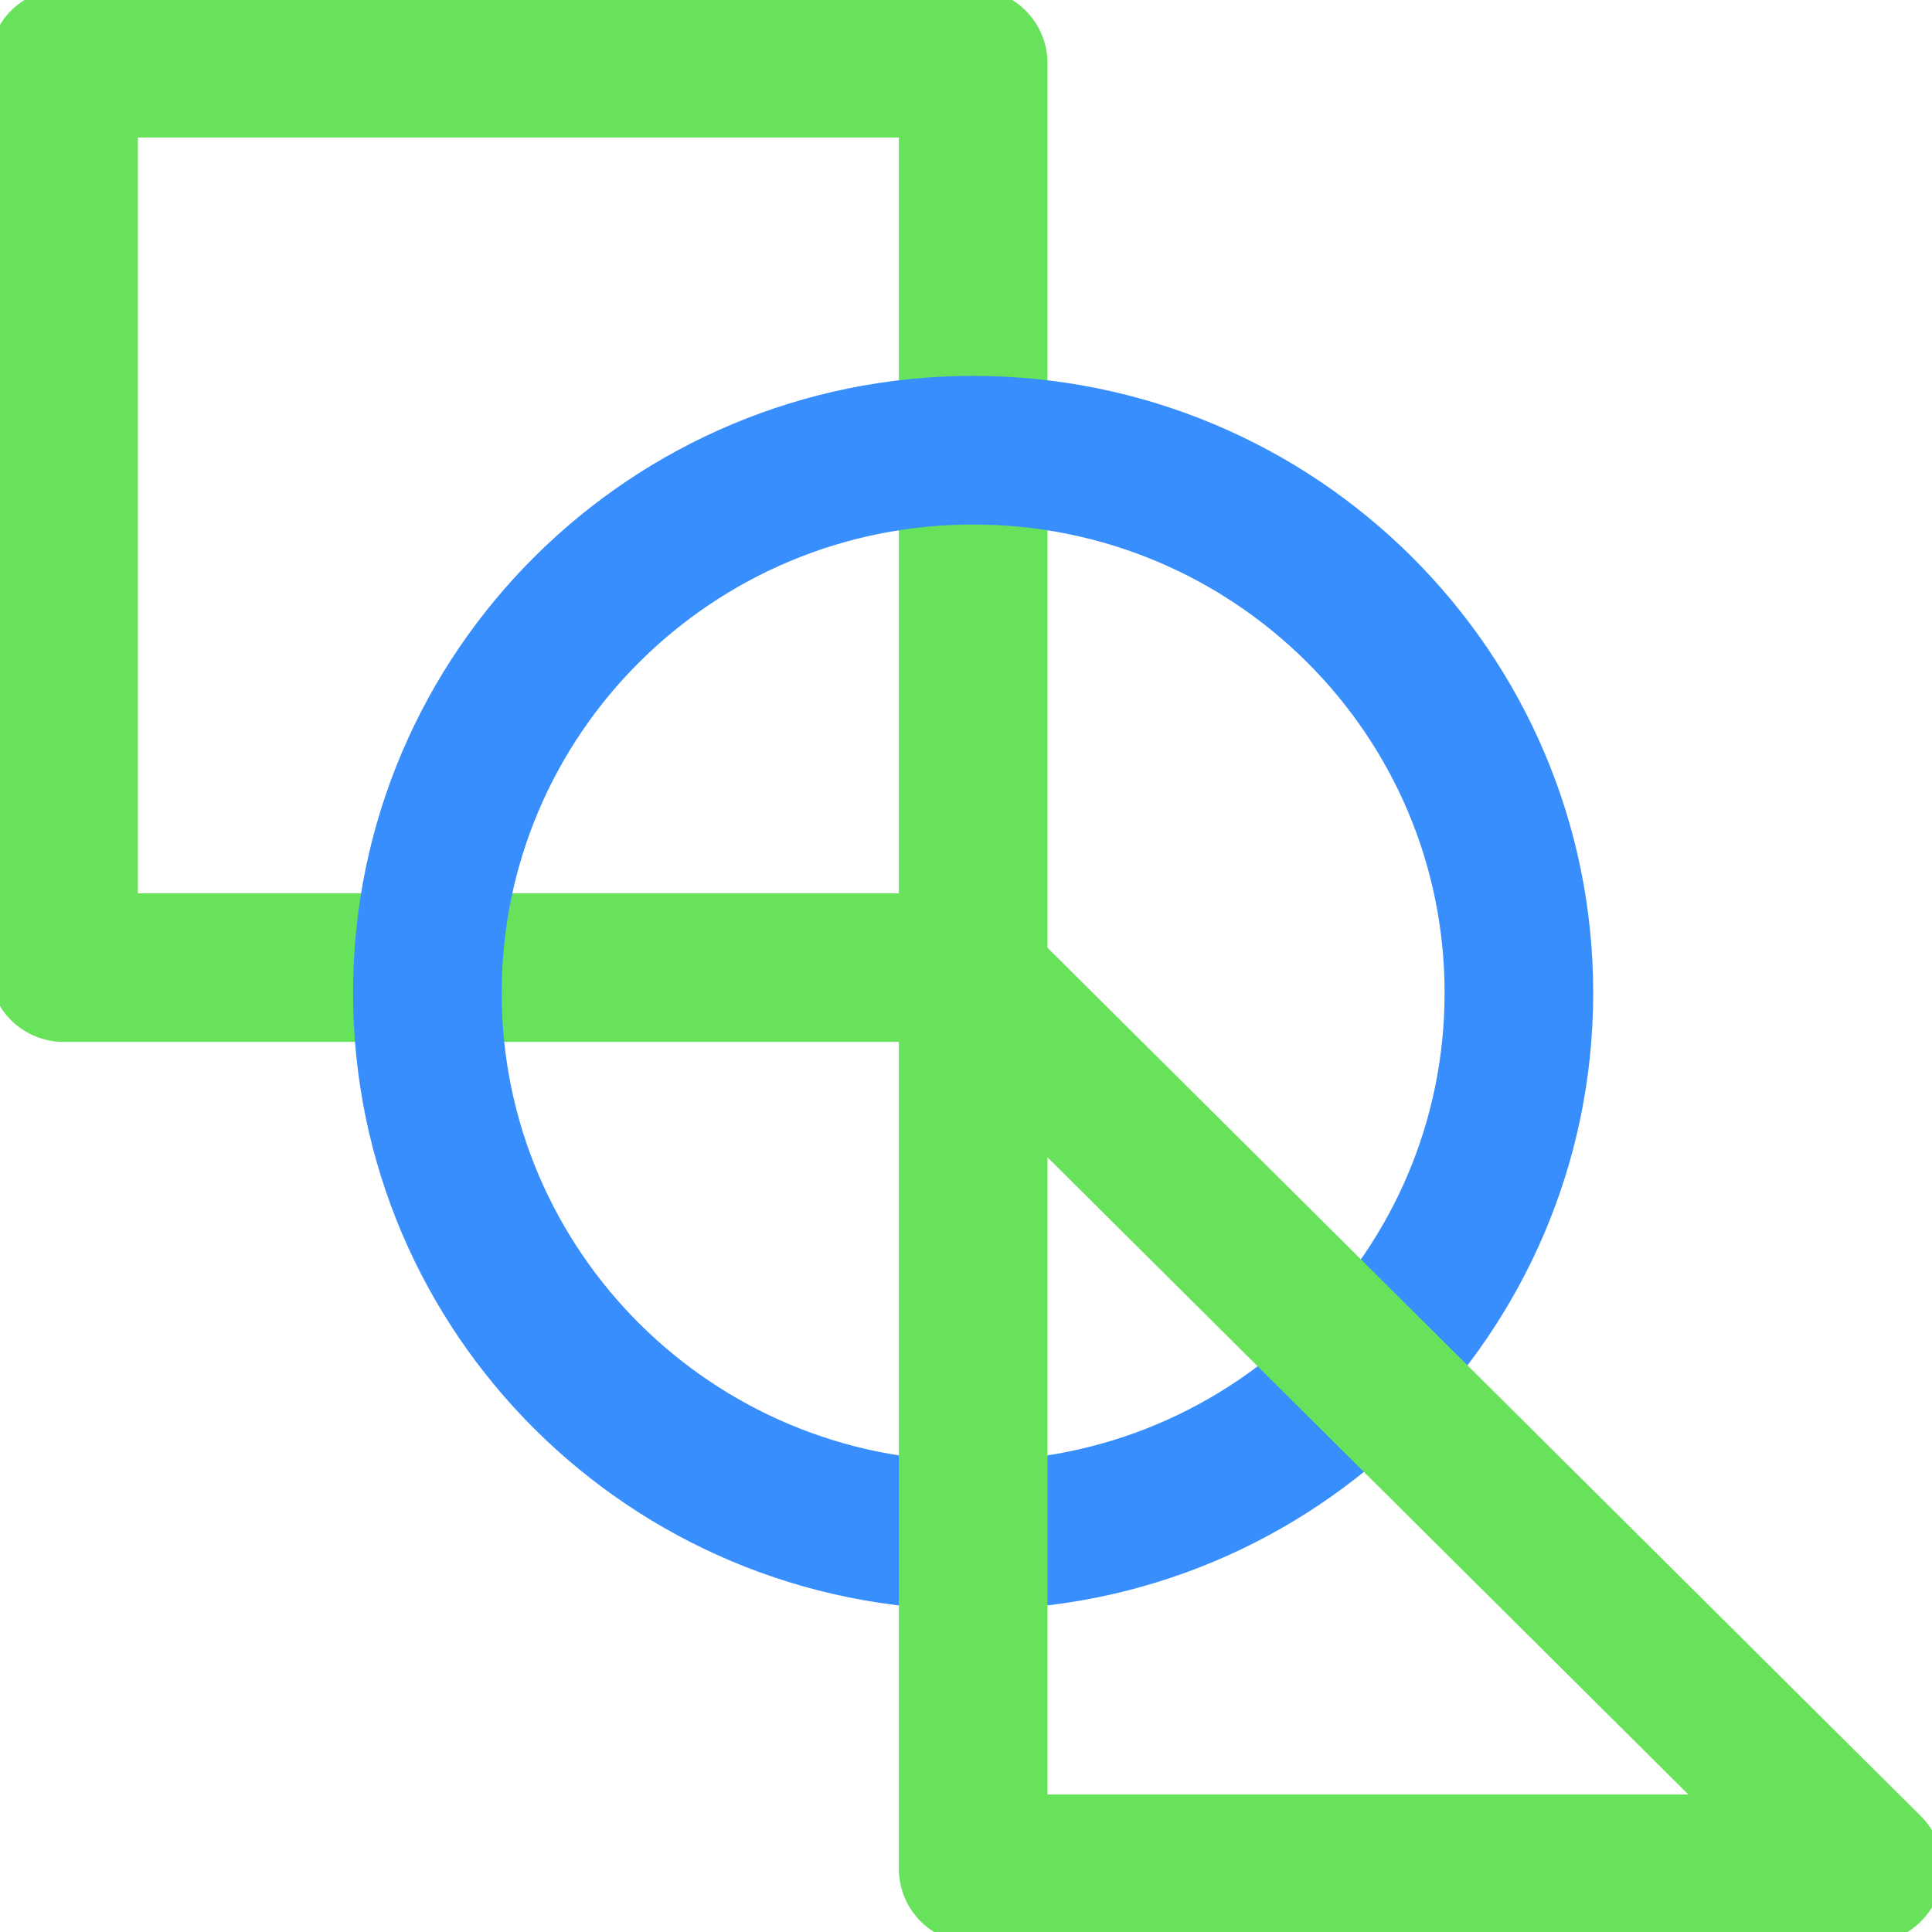 <svg width="39" height="39" viewBox="0 0 39 39" fill="none" xmlns="http://www.w3.org/2000/svg">
<g clip-path="url(#clip0_2309_27900)">
<path d="M19.645 1.276H1.283V19.532H19.645V1.276Z" stroke="#68E25B" stroke-width="3" stroke-linecap="round" stroke-linejoin="round"/>
<path d="M19.644 30.996C25.728 30.996 30.661 26.092 30.661 20.042C30.661 13.993 25.728 9.088 19.644 9.088C13.559 9.088 8.627 13.993 8.627 20.042C8.627 26.092 13.559 30.996 19.644 30.996Z" stroke="#378EFC" stroke-width="3" stroke-linecap="round" stroke-linejoin="round"/>
<path d="M37.717 37.724H19.645V19.755L37.717 37.724Z" stroke="#68E25B" stroke-width="3" stroke-linecap="round" stroke-linejoin="round"/>
</g>
<defs>
<clipPath id="clip0_2309_27900">
<rect width="39" height="39" fill="white"/>
</clipPath>
</defs>
</svg>
